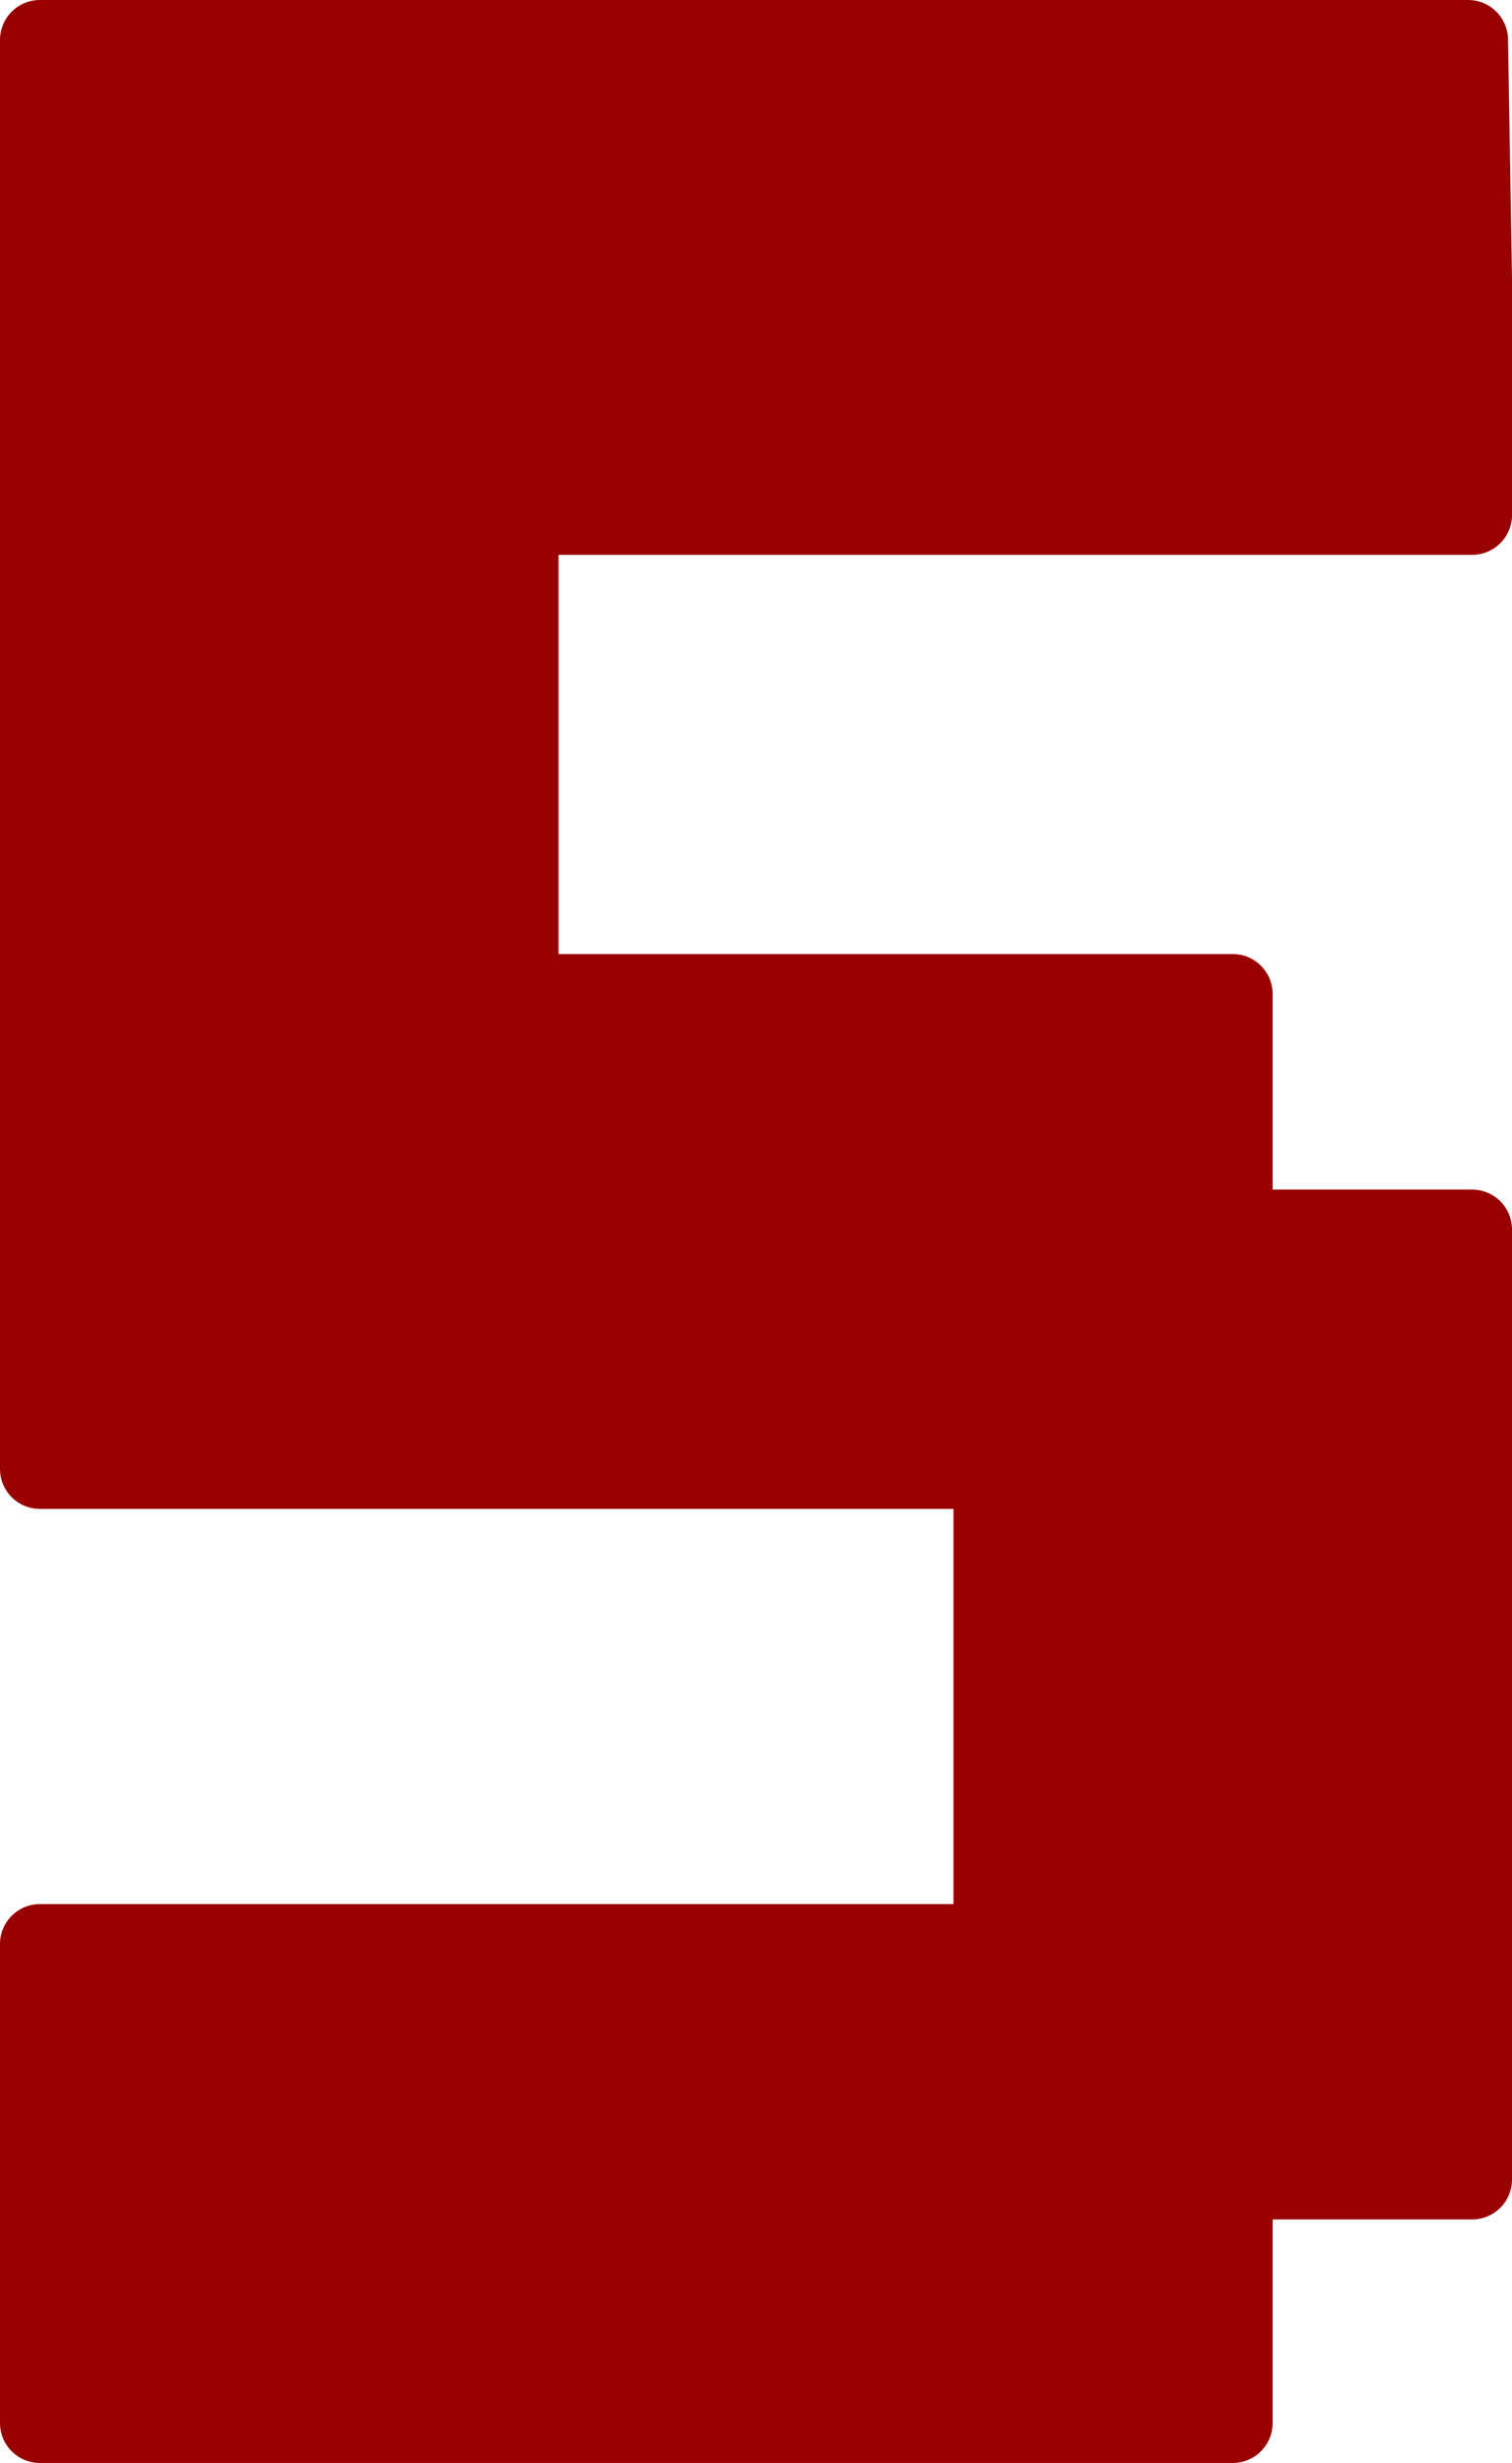 <?xml version="1.0" encoding="UTF-8" standalone="no"?>
<svg xmlns:xlink="http://www.w3.org/1999/xlink" height="30.85px" width="18.95px" xmlns="http://www.w3.org/2000/svg">
  <g transform="matrix(1.0, 0.0, 0.0, 1.0, 0.5, 0.5)">
    <path d="M17.95 3.0 L17.95 5.95 14.95 5.95 14.95 3.0 17.95 3.0 14.95 3.0 14.95 5.95 11.95 5.95 8.95 5.95 6.0 5.95 6.0 8.95 6.0 11.95 8.95 11.95 11.95 11.95 14.95 11.95 14.95 14.9 17.95 14.9 17.95 17.9 17.95 20.85 17.95 23.85 17.95 26.8 14.95 26.8 14.95 29.85 11.95 29.85 8.95 29.85 6.0 29.85 3.0 29.85 0.0 29.85 0.0 26.8 0.0 23.85 3.0 23.85 6.0 23.85 8.95 23.85 11.95 23.85 11.95 20.85 11.95 17.9 8.95 17.9 6.0 17.9 3.0 17.9 0.0 17.9 0.0 14.9 0.0 11.95 0.0 8.95 0.0 5.95 0.0 3.0 0.0 0.0 3.0 0.0 6.0 0.0 8.95 0.0 11.95 0.0 14.95 0.0 17.9 0.0 17.95 3.0 M11.95 23.85 L11.95 26.8 14.95 26.8 14.95 23.85 17.95 23.85 14.95 23.85 14.95 26.8 11.95 26.8 11.95 29.85 11.95 26.8 8.95 26.8 8.95 29.85 8.95 26.8 11.95 26.8 11.95 23.85 14.95 23.85 14.95 20.85 17.95 20.85 14.95 20.85 14.95 23.85 11.95 23.85 M3.0 23.85 L3.0 26.8 0.0 26.8 3.0 26.8 3.0 23.85 M8.95 23.85 L8.95 26.8 6.0 26.8 6.0 23.85 6.0 26.8 8.95 26.8 8.95 23.85 M3.0 29.85 L3.0 26.8 6.0 26.8 6.0 29.85 6.0 26.8 3.0 26.8 3.0 29.85 M17.95 17.9 L14.95 17.9 14.95 14.9 11.95 14.9 11.95 11.95 11.95 14.9 14.95 14.9 14.95 17.9 17.95 17.9 M11.95 17.9 L14.95 17.9 14.95 20.85 11.95 20.85 14.95 20.85 14.95 17.9 11.95 17.9 11.95 14.9 8.95 14.9 8.95 17.9 8.95 14.9 11.95 14.9 11.95 17.9 M3.0 17.9 L3.0 14.9 6.0 14.9 6.0 17.9 6.0 14.9 3.0 14.9 3.0 17.9 M0.0 11.95 L3.0 11.95 3.0 14.9 0.0 14.9 3.0 14.9 3.0 11.95 0.0 11.95 M8.95 11.95 L8.95 14.9 6.0 14.9 6.0 11.95 3.0 11.95 3.0 8.95 0.0 8.95 3.0 8.95 3.0 11.95 6.0 11.95 6.0 14.9 8.95 14.9 8.95 11.95 M0.0 3.0 L3.0 3.0 3.0 5.95 0.0 5.95 3.0 5.95 3.0 3.0 0.0 3.0 M8.95 3.0 L8.95 0.0 8.95 3.0 11.95 3.0 11.95 5.95 11.95 3.0 8.95 3.0 8.95 5.95 8.95 3.0 6.0 3.0 6.0 5.95 3.0 5.95 3.0 8.95 6.0 8.95 3.0 8.95 3.0 5.95 6.0 5.95 6.0 3.0 8.95 3.0 M6.0 0.0 L6.0 3.0 3.0 3.0 3.0 0.0 3.0 3.0 6.0 3.0 6.0 0.0 M14.95 0.0 L14.95 3.0 11.95 3.0 11.95 0.0 11.95 3.0 14.95 3.0 14.95 0.0" fill="#990000" fill-rule="evenodd" stroke="none"/>
    <path d="M14.95 5.95 L17.95 5.95 17.95 3.0 14.95 3.0 14.95 5.95 11.95 5.95 8.95 5.95 6.0 5.95 6.0 8.95 6.0 11.95 8.95 11.95 11.95 11.95 14.95 11.95 14.95 14.9 17.95 14.9 17.95 17.9 17.95 20.85 17.95 23.85 17.95 26.8 14.95 26.8 14.95 29.85 11.95 29.85 8.95 29.85 6.0 29.85 3.0 29.85 0.0 29.85 0.0 26.8 0.0 23.85 3.0 23.85 6.0 23.85 8.95 23.85 11.95 23.85 11.95 20.85 11.95 17.9 8.95 17.9 6.0 17.9 3.0 17.9 0.0 17.9 0.0 14.9 0.0 11.95 0.0 8.95 0.0 5.95 0.0 3.0 0.0 0.0 3.0 0.0 6.0 0.0 8.95 0.0 11.95 0.0 14.95 0.0 17.9 0.0 17.95 3.0 M11.95 5.95 L11.95 3.0 8.95 3.0 8.95 5.95 M11.95 0.0 L11.95 3.0 14.95 3.0 14.95 0.0 M8.95 3.0 L6.0 3.0 6.0 5.95 3.0 5.95 3.0 8.95 6.0 8.95 M3.0 0.0 L3.0 3.0 6.0 3.0 6.0 0.0 M8.95 0.0 L8.95 3.0 M0.0 5.95 L3.0 5.95 3.0 3.0 0.0 3.0 M0.0 8.95 L3.0 8.95 3.0 11.95 6.0 11.95 6.0 14.9 8.95 14.9 8.95 11.95 M0.0 14.9 L3.0 14.9 3.0 11.95 0.0 11.95 M6.0 17.9 L6.0 14.9 3.0 14.9 3.0 17.9 M11.95 17.9 L11.95 14.9 8.95 14.9 8.95 17.9 M11.95 20.85 L14.95 20.85 14.95 17.9 11.95 17.9 M11.95 11.95 L11.95 14.9 14.95 14.9 14.95 17.9 17.95 17.9 M11.95 23.85 L14.95 23.85 14.95 20.85 17.95 20.85 M17.95 23.85 L14.95 23.85 14.95 26.8 11.95 26.8 11.95 29.85 M6.0 29.85 L6.0 26.8 3.0 26.8 3.0 29.85 M11.95 26.8 L8.95 26.8 8.95 29.85 M6.0 23.85 L6.0 26.8 8.95 26.8 8.95 23.85 M0.0 26.8 L3.0 26.8 3.0 23.85 M11.95 26.8 L11.95 23.85" fill="none" stroke="#990000" stroke-linecap="round" stroke-linejoin="round" stroke-width="1.0"/>
  </g>
</svg>
